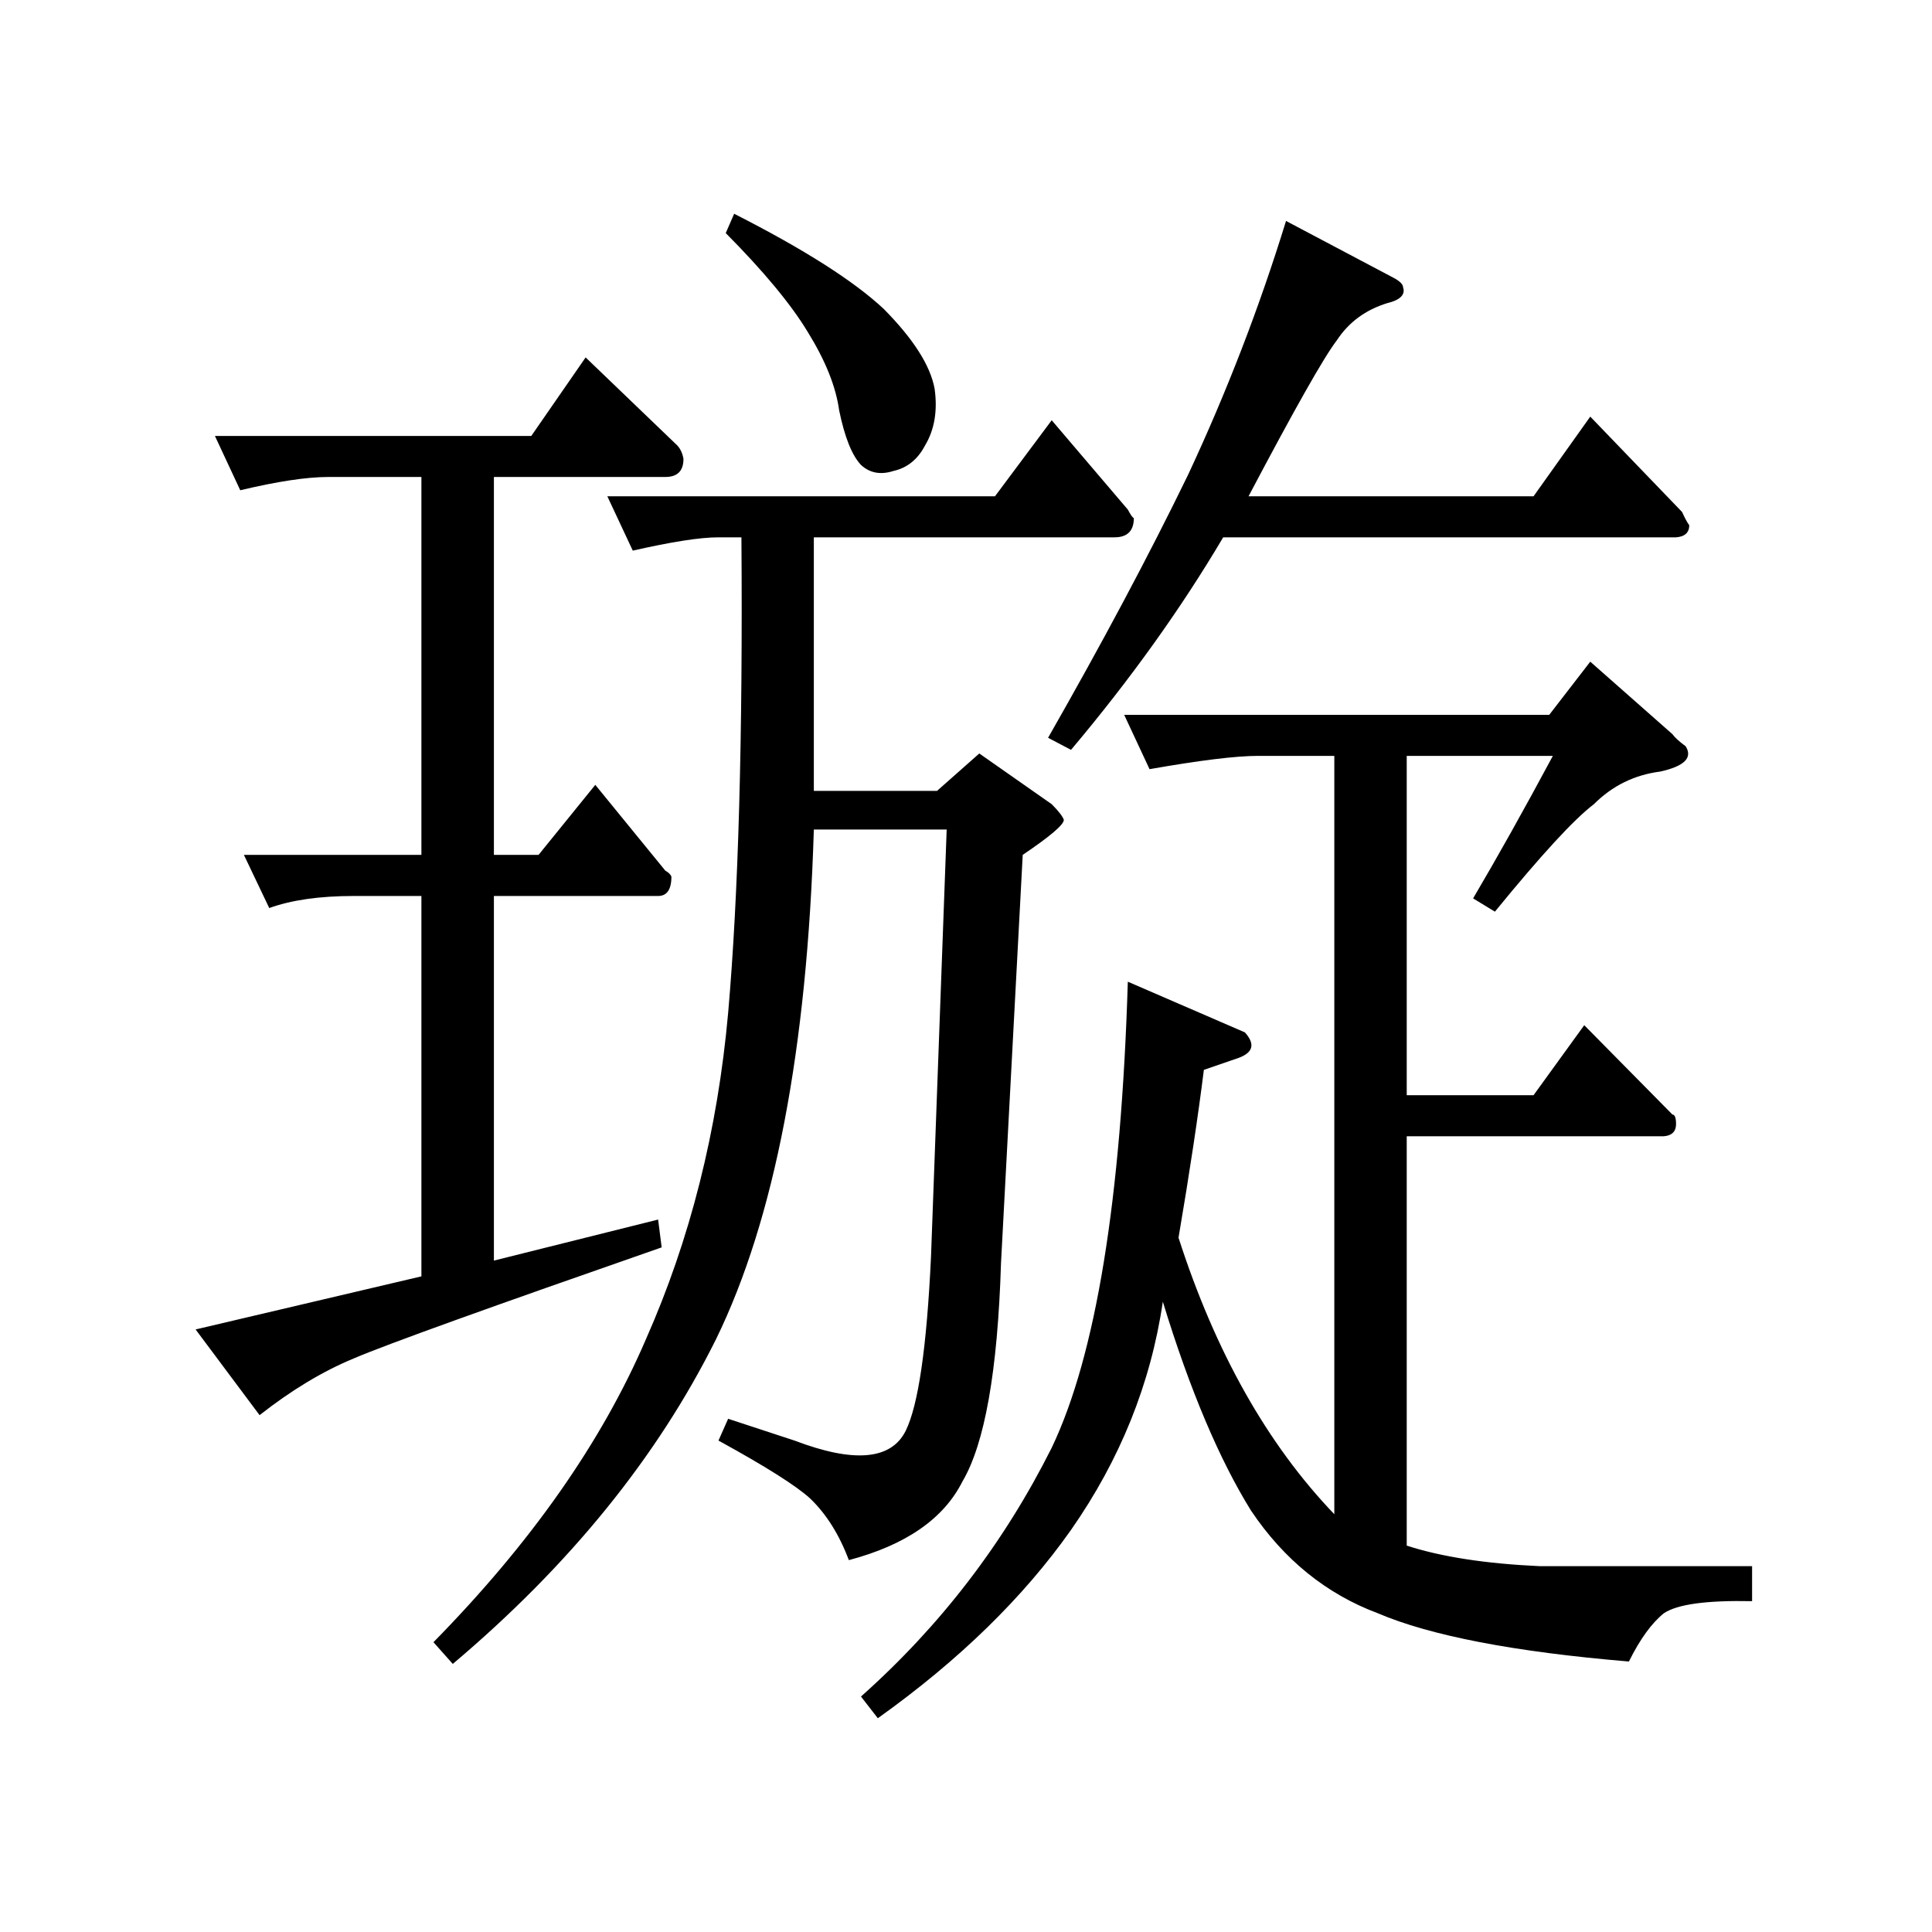 <?xml version="1.0" encoding="UTF-8" standalone="no"?><svg xmlns:dc="http://purl.org/dc/elements/1.1/" xmlns:cc="http://creativecommons.org/ns#" xmlns:rdf="http://www.w3.org/1999/02/22-rdf-syntax-ns#" xmlns:svg="http://www.w3.org/2000/svg" xmlns="http://www.w3.org/2000/svg" viewBox="-2 -20 25 25" height="200" width="200" xml:space="preserve" version="1.1"><path d="M 10.875 -13.578 L 11.609 -14.562 L 12.594 -13.406 C 12.633 -13.332 12.66 -13.297 12.672 -13.297 C 12.672 -13.129 12.586 -13.047 12.422 -13.047 L 8.531 -13.047 L 8.531 -9.766 L 10.125 -9.766 L 10.672 -10.25 L 11.609 -9.594 C 11.703 -9.5 11.754 -9.43 11.766 -9.391 C 11.766 -9.328 11.586 -9.176 11.234 -8.938 L 10.953 -3.656 C 10.91 -2.258 10.742 -1.316 10.453 -0.828 C 10.211 -0.348 9.723 -0.008 8.984 0.188 C 8.859 -0.145 8.691 -0.41 8.484 -0.609 C 8.305 -0.773 7.91 -1.023 7.297 -1.359 L 7.422 -1.641 L 8.281 -1.359 C 9.051 -1.066 9.531 -1.109 9.719 -1.484 C 9.883 -1.816 9.992 -2.566 10.047 -3.734 L 10.25 -9.266 L 8.531 -9.266 C 8.445 -6.422 8.023 -4.223 7.266 -2.672 C 6.504 -1.141 5.367 0.258 3.859 1.531 L 3.609 1.25 C 4.867 -0.031 5.785 -1.336 6.359 -2.672 C 6.93 -3.961 7.285 -5.367 7.422 -6.891 C 7.555 -8.41 7.613 -10.461 7.594 -13.047 L 7.297 -13.047 C 7.055 -13.047 6.688 -12.988 6.188 -12.875 L 5.859 -13.578 Z M 7.391 -16.984 L 7.5 -17.234 C 8.406 -16.773 9.051 -16.363 9.438 -16 C 9.82 -15.613 10.039 -15.27 10.094 -14.969 C 10.133 -14.688 10.094 -14.441 9.969 -14.234 C 9.875 -14.055 9.738 -13.945 9.562 -13.906 C 9.395 -13.852 9.254 -13.879 9.141 -13.984 C 9.023 -14.109 8.93 -14.344 8.859 -14.688 C 8.816 -15 8.68 -15.336 8.453 -15.703 C 8.234 -16.066 7.879 -16.492 7.391 -16.984 Z M 12.547 -10.75 L 18.047 -10.75 L 18.578 -11.438 L 19.641 -10.5 C 19.672 -10.457 19.727 -10.406 19.812 -10.344 C 19.906 -10.195 19.797 -10.086 19.484 -10.016 C 19.148 -9.973 18.863 -9.832 18.625 -9.594 C 18.363 -9.395 17.938 -8.93 17.344 -8.203 L 17.062 -8.375 C 17.375 -8.906 17.719 -9.52 18.094 -10.219 L 16.203 -10.219 L 16.203 -5.828 L 17.844 -5.828 L 18.5 -6.734 L 19.641 -5.578 C 19.672 -5.578 19.688 -5.535 19.688 -5.453 C 19.688 -5.359 19.633 -5.305 19.531 -5.297 L 16.203 -5.297 L 16.203 0 C 16.648 0.145 17.223 0.234 17.922 0.266 C 18.609 0.266 19.523 0.266 20.672 0.266 L 20.672 0.719 C 20.086 0.707 19.707 0.758 19.531 0.875 C 19.375 1 19.223 1.207 19.078 1.5 C 17.586 1.375 16.504 1.164 15.828 0.875 C 15.16 0.625 14.613 0.18 14.188 -0.453 C 13.781 -1.109 13.398 -2.008 13.047 -3.156 C 12.891 -2.094 12.492 -1.109 11.859 -0.203 C 11.242 0.672 10.41 1.484 9.359 2.234 L 9.141 1.953 C 10.172 1.035 10.992 -0.035 11.609 -1.266 C 12.18 -2.461 12.508 -4.473 12.594 -7.297 L 14.109 -6.641 C 14.242 -6.492 14.219 -6.383 14.031 -6.312 L 13.578 -6.156 C 13.504 -5.562 13.395 -4.836 13.25 -3.984 C 13.727 -2.504 14.398 -1.312 15.266 -0.406 L 15.266 -10.219 L 14.281 -10.219 C 13.988 -10.219 13.52 -10.16 12.875 -10.047 Z M 16.031 -16.406 C 16.113 -16.363 16.156 -16.32 16.156 -16.281 C 16.188 -16.188 16.117 -16.117 15.953 -16.078 C 15.672 -15.992 15.453 -15.832 15.297 -15.594 C 15.129 -15.375 14.75 -14.703 14.156 -13.578 L 17.844 -13.578 L 18.578 -14.609 L 19.766 -13.375 C 19.805 -13.289 19.836 -13.234 19.859 -13.203 C 19.859 -13.109 19.801 -13.055 19.688 -13.047 L 13.828 -13.047 C 13.285 -12.129 12.629 -11.211 11.859 -10.297 L 11.562 -10.453 C 12.258 -11.672 12.863 -12.805 13.375 -13.859 C 13.875 -14.93 14.297 -16.023 14.641 -17.141 Z M 0.781 -14.359 L 4.875 -14.359 L 5.578 -15.375 L 6.766 -14.234 C 6.805 -14.191 6.832 -14.133 6.844 -14.062 C 6.844 -13.906 6.766 -13.828 6.609 -13.828 L 4.391 -13.828 L 4.391 -8.938 L 4.969 -8.938 L 5.703 -9.844 L 6.609 -8.734 C 6.648 -8.711 6.676 -8.688 6.688 -8.656 C 6.688 -8.488 6.629 -8.406 6.516 -8.406 L 4.391 -8.406 L 4.391 -3.688 L 6.516 -4.219 L 6.562 -3.859 C 4.344 -3.086 3.016 -2.609 2.578 -2.422 C 2.172 -2.254 1.766 -2.008 1.359 -1.688 L 0.531 -2.797 L 3.453 -3.484 L 3.453 -8.406 L 2.578 -8.406 C 2.129 -8.406 1.766 -8.352 1.484 -8.25 L 1.156 -8.938 L 3.453 -8.938 L 3.453 -13.828 L 2.25 -13.828 C 1.969 -13.828 1.586 -13.77 1.109 -13.656 Z M 0.781 -14.359" style="stroke:none;"></path></svg>